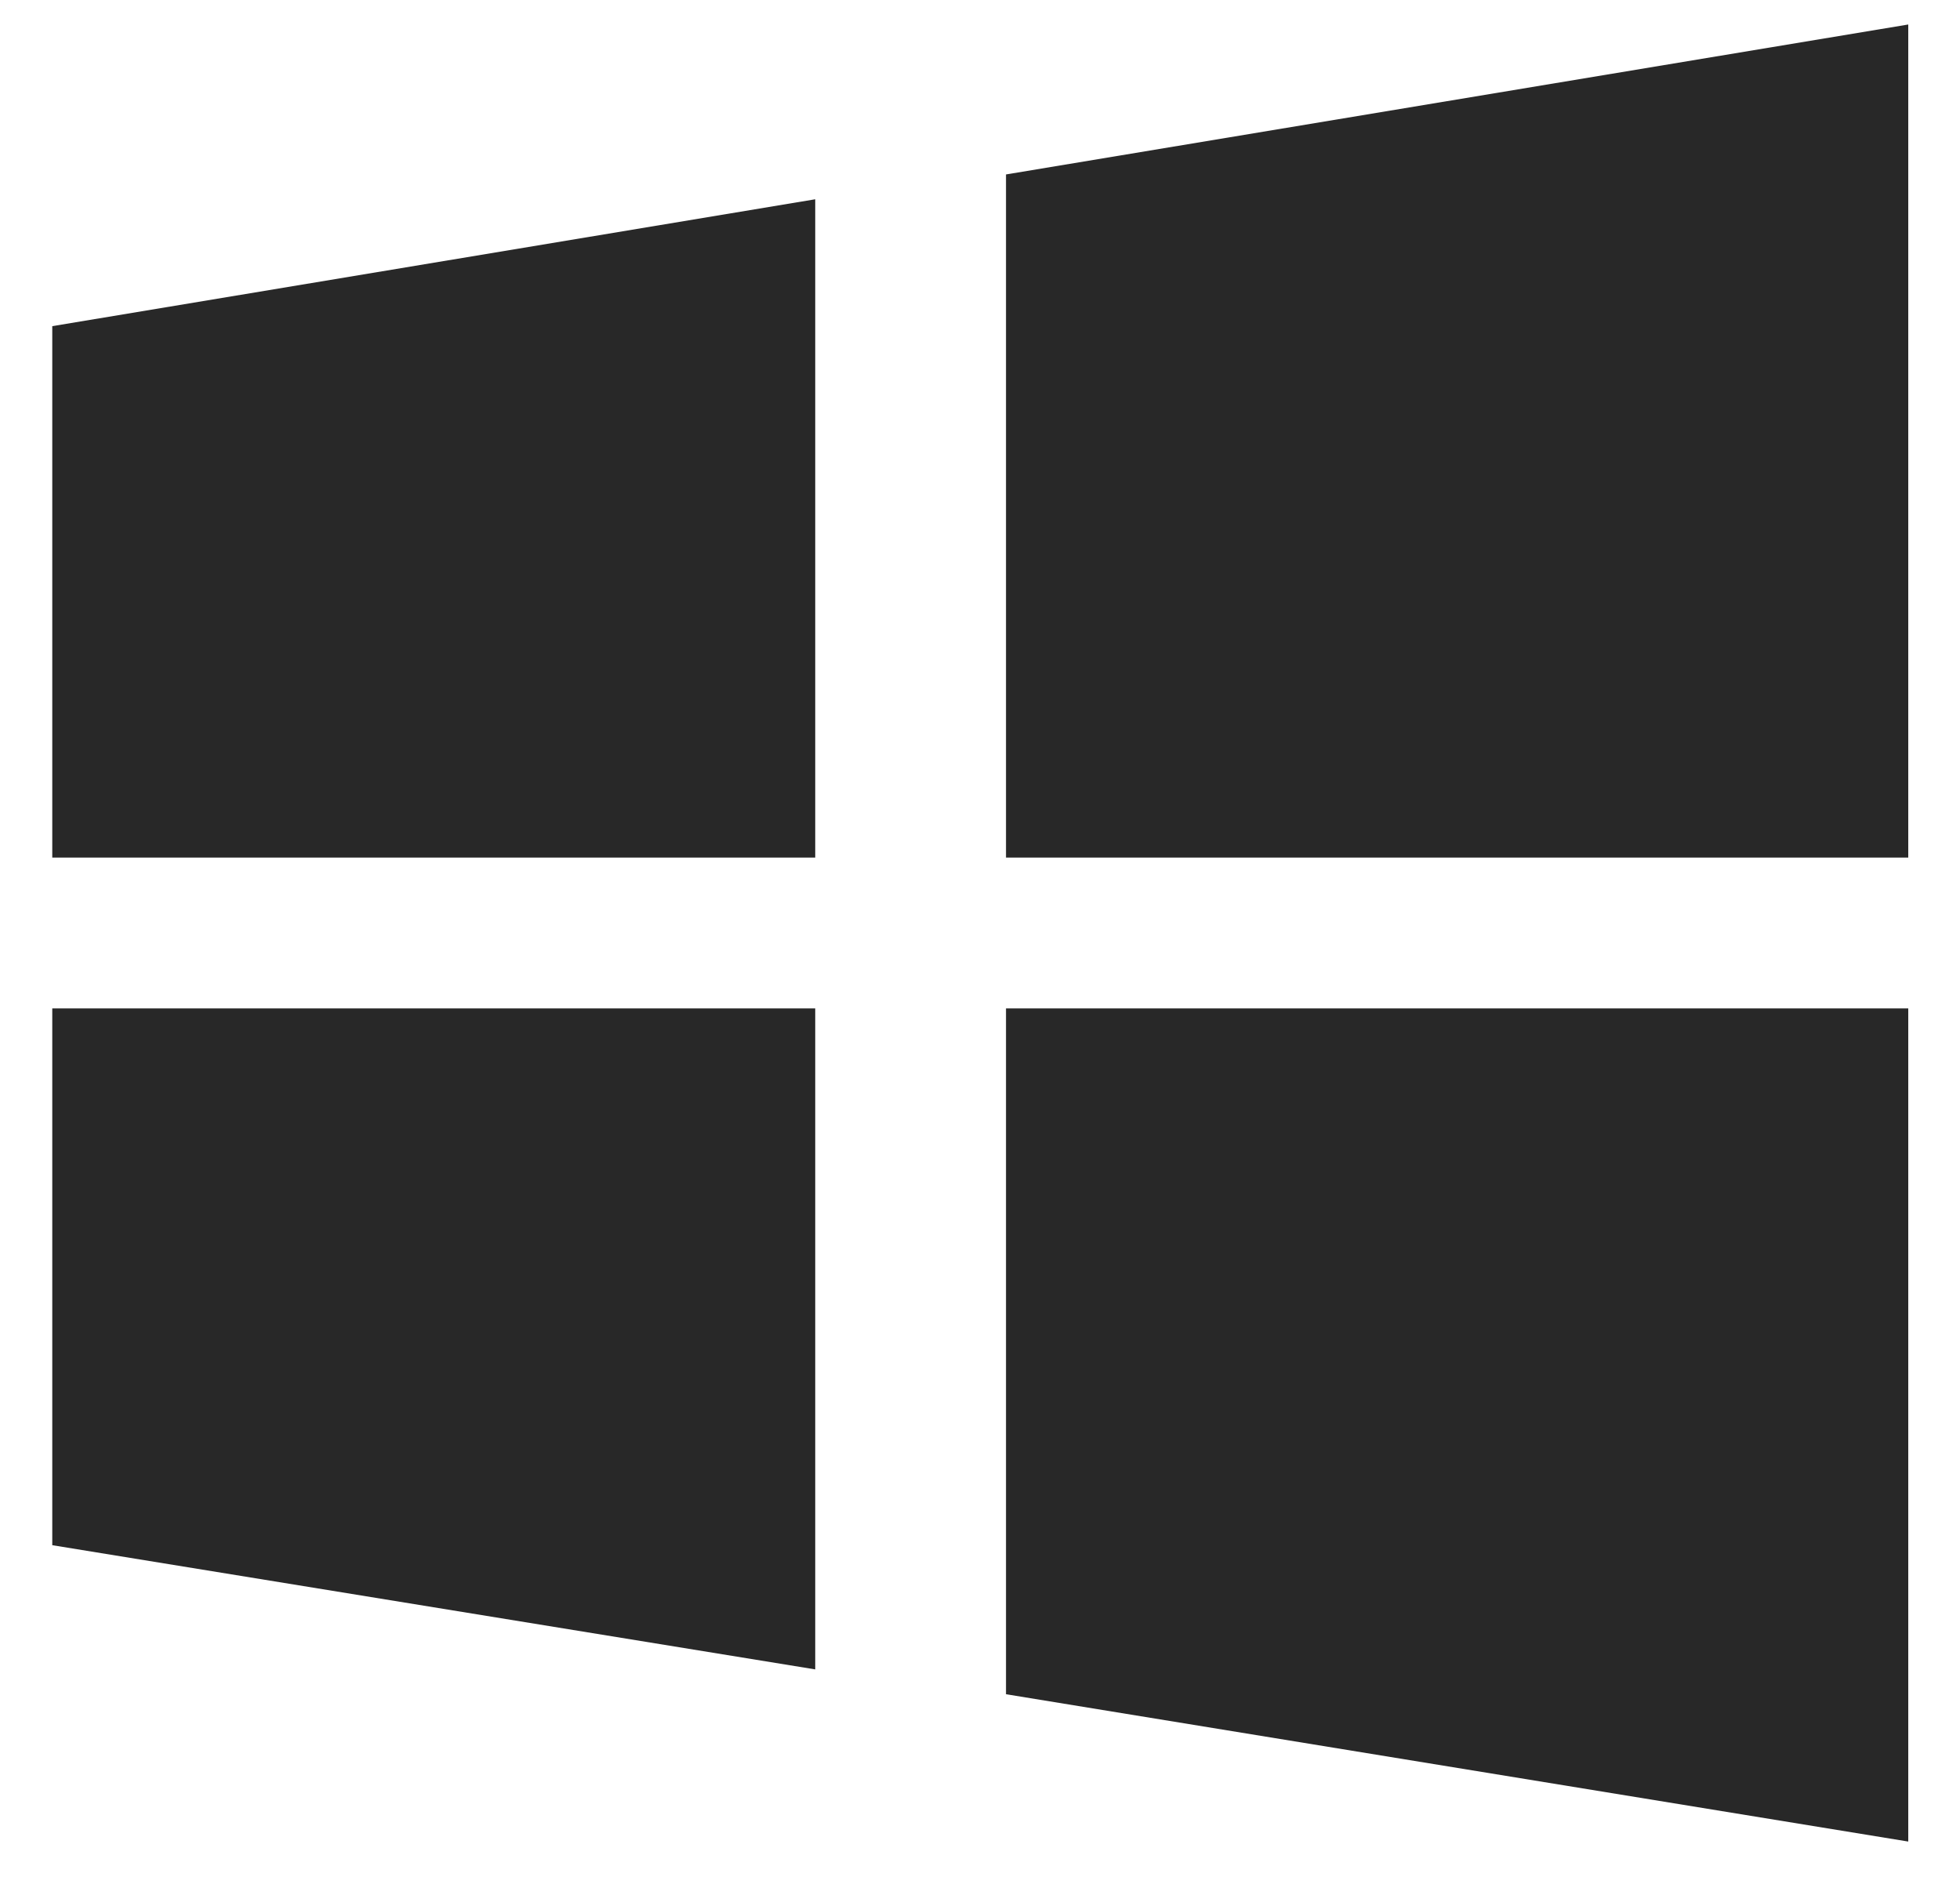 <svg width="30" height="29" viewBox="0 0 30 29" fill="none" xmlns="http://www.w3.org/2000/svg">
<path d="M0.8 13.126H12.478V3.05L0.8 4.992V13.126ZM0.8 23.65L12.478 25.551V15.434H0.8V23.65ZM15.398 25.931L29.208 28.186V15.434H15.398V25.931ZM15.398 2.67V13.126H29.208V0.375L15.398 2.67Z" fill="#282828"/>
</svg>
